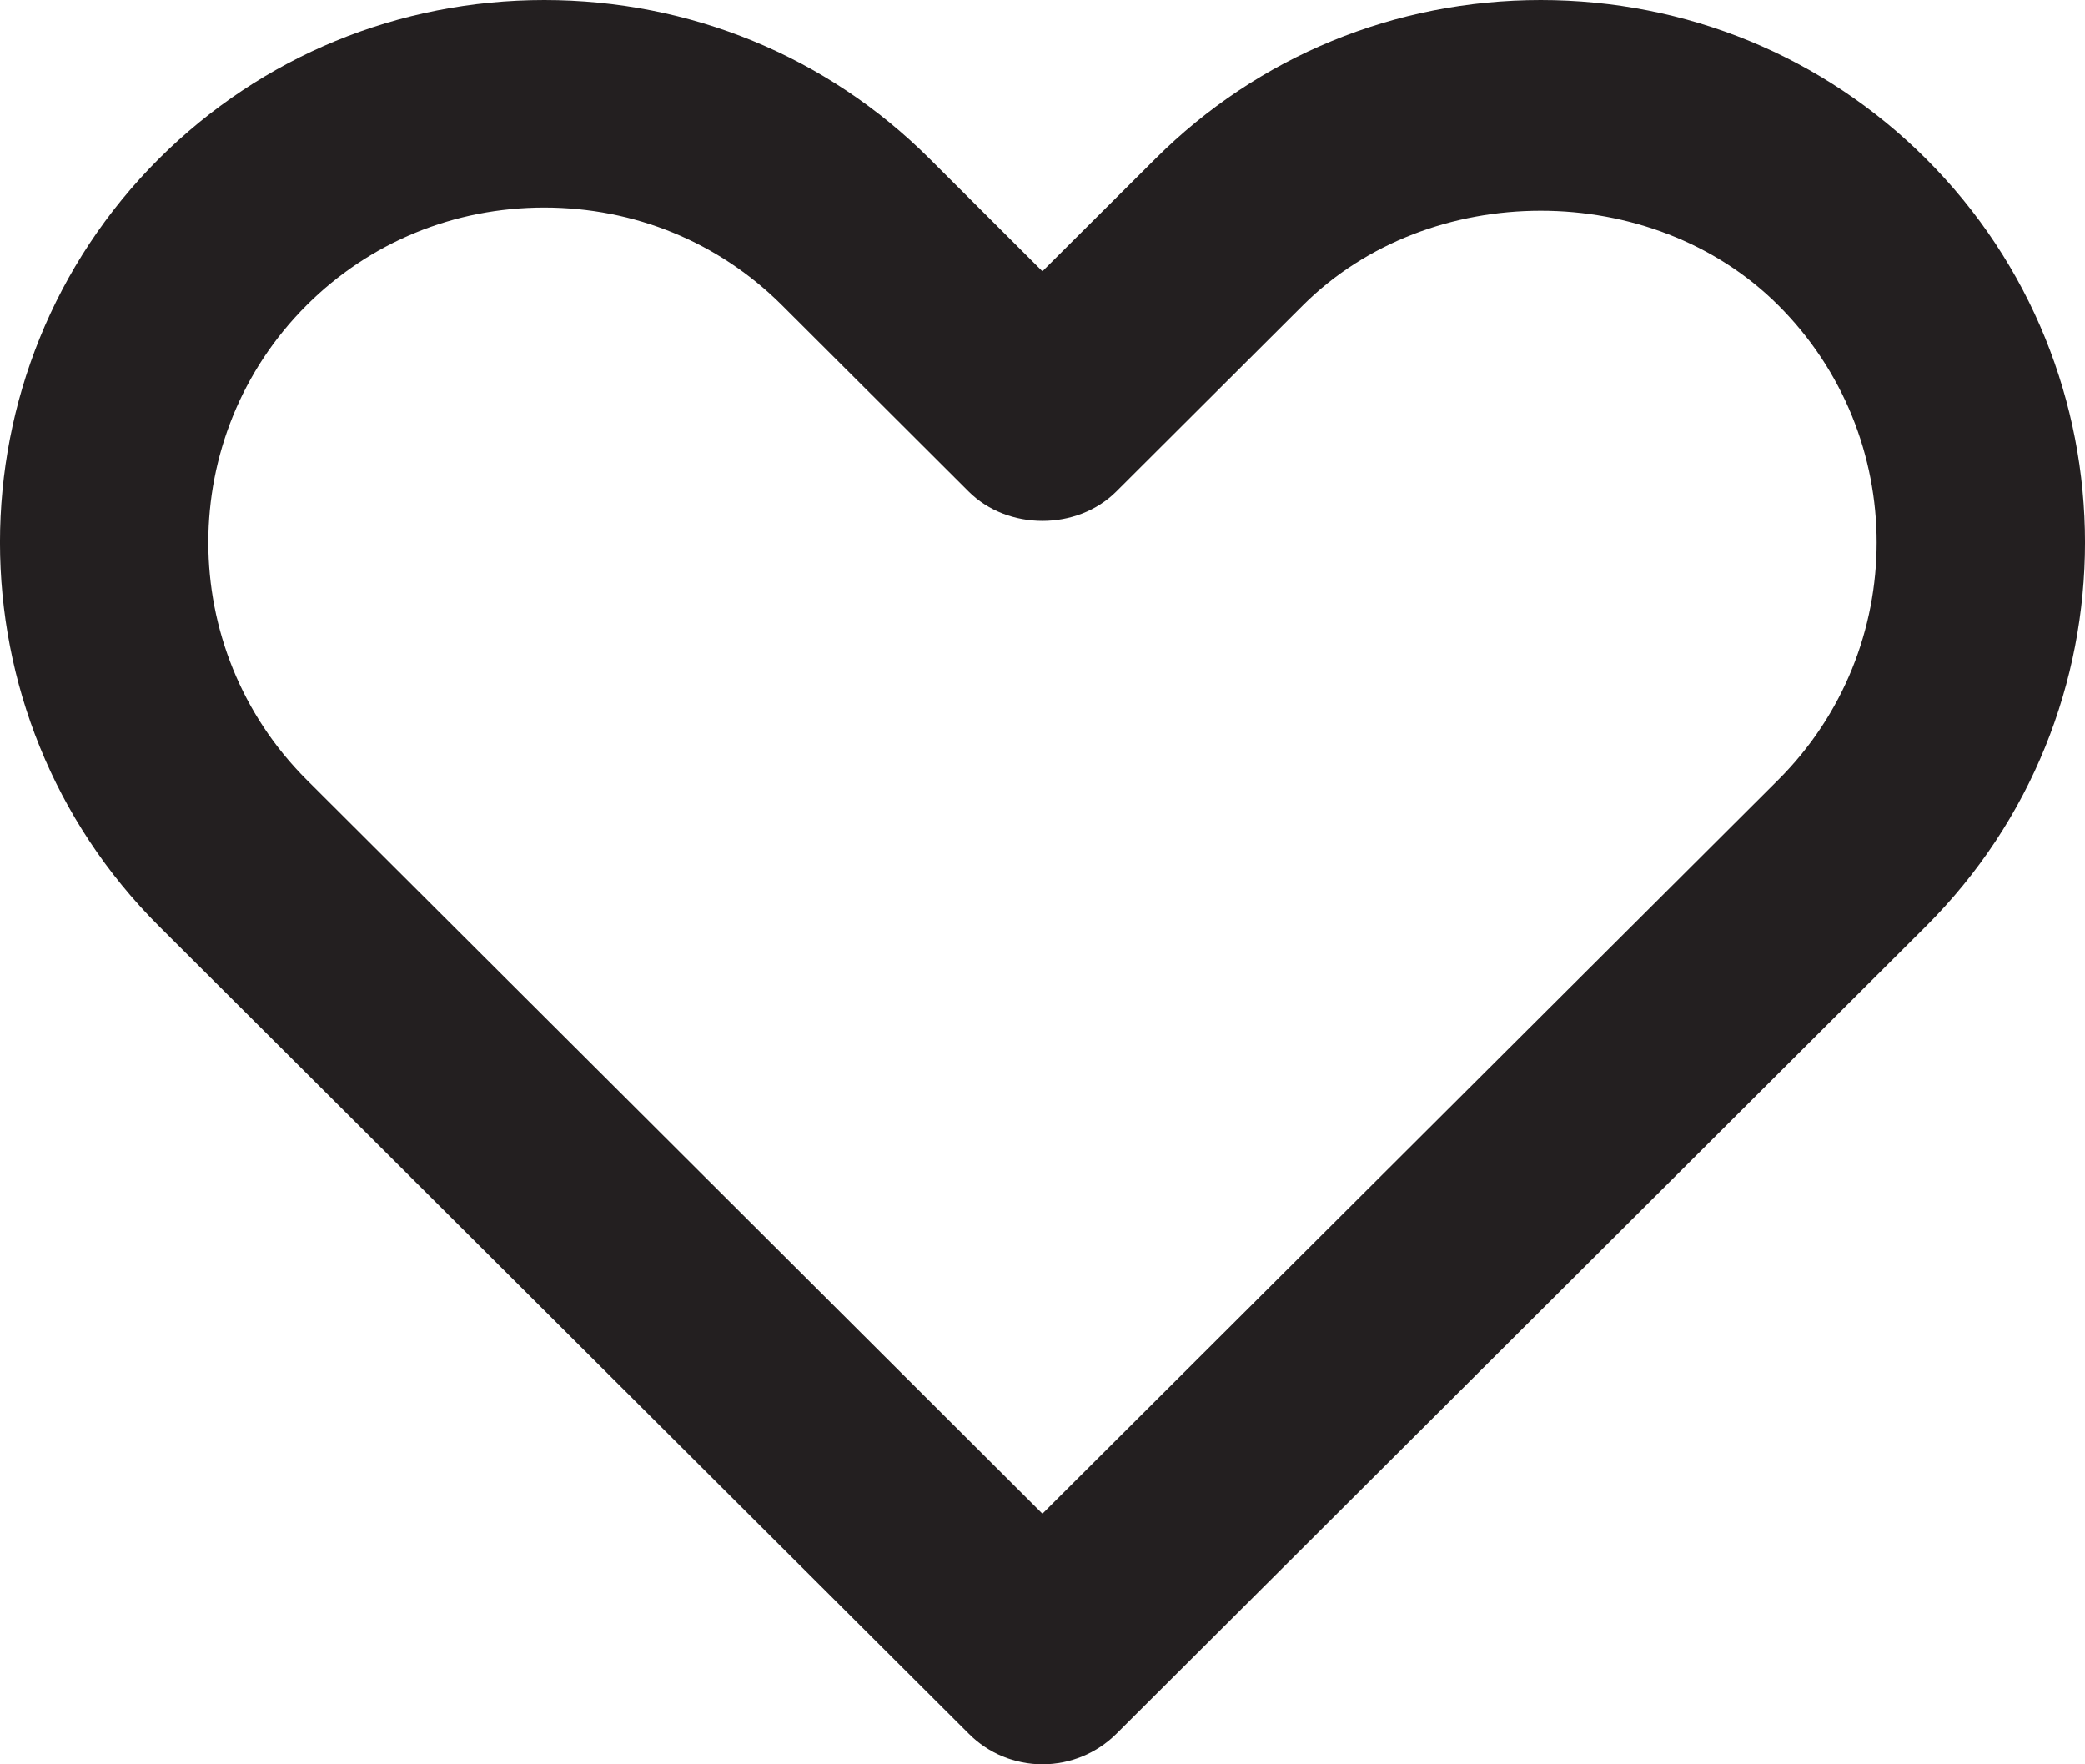 <?xml version="1.0" encoding="UTF-8"?> <svg xmlns="http://www.w3.org/2000/svg" width="26" height="22" viewBox="0 0 26 22" fill="none"> <path fill-rule="evenodd" clip-rule="evenodd" d="M12.081 21.619C12.324 21.864 12.655 22 12.999 22C13.345 22 13.675 21.864 13.92 21.621L24.016 11.551C26.662 8.911 26.662 4.616 24.014 1.976C22.737 0.703 21.03 0 19.213 0C17.394 0 15.688 0.703 14.41 1.977L12.999 3.383L11.589 1.976C10.312 0.703 8.605 0 6.787 0C4.969 0 3.264 0.703 1.985 1.976C-0.662 4.616 -0.662 8.911 1.985 11.551L12.081 21.619ZM3.824 3.806C4.611 3.02 5.664 2.588 6.787 2.588C7.911 2.588 8.963 3.02 9.75 3.805L12.079 6.129C12.568 6.617 13.431 6.617 13.92 6.129L16.249 3.806C17.824 2.236 20.6 2.234 22.175 3.806C23.811 5.437 23.811 8.091 22.175 9.724L12.999 18.875L3.825 9.724C2.189 8.091 2.189 5.437 3.824 3.806Z" fill="#231F20"></path> </svg> 